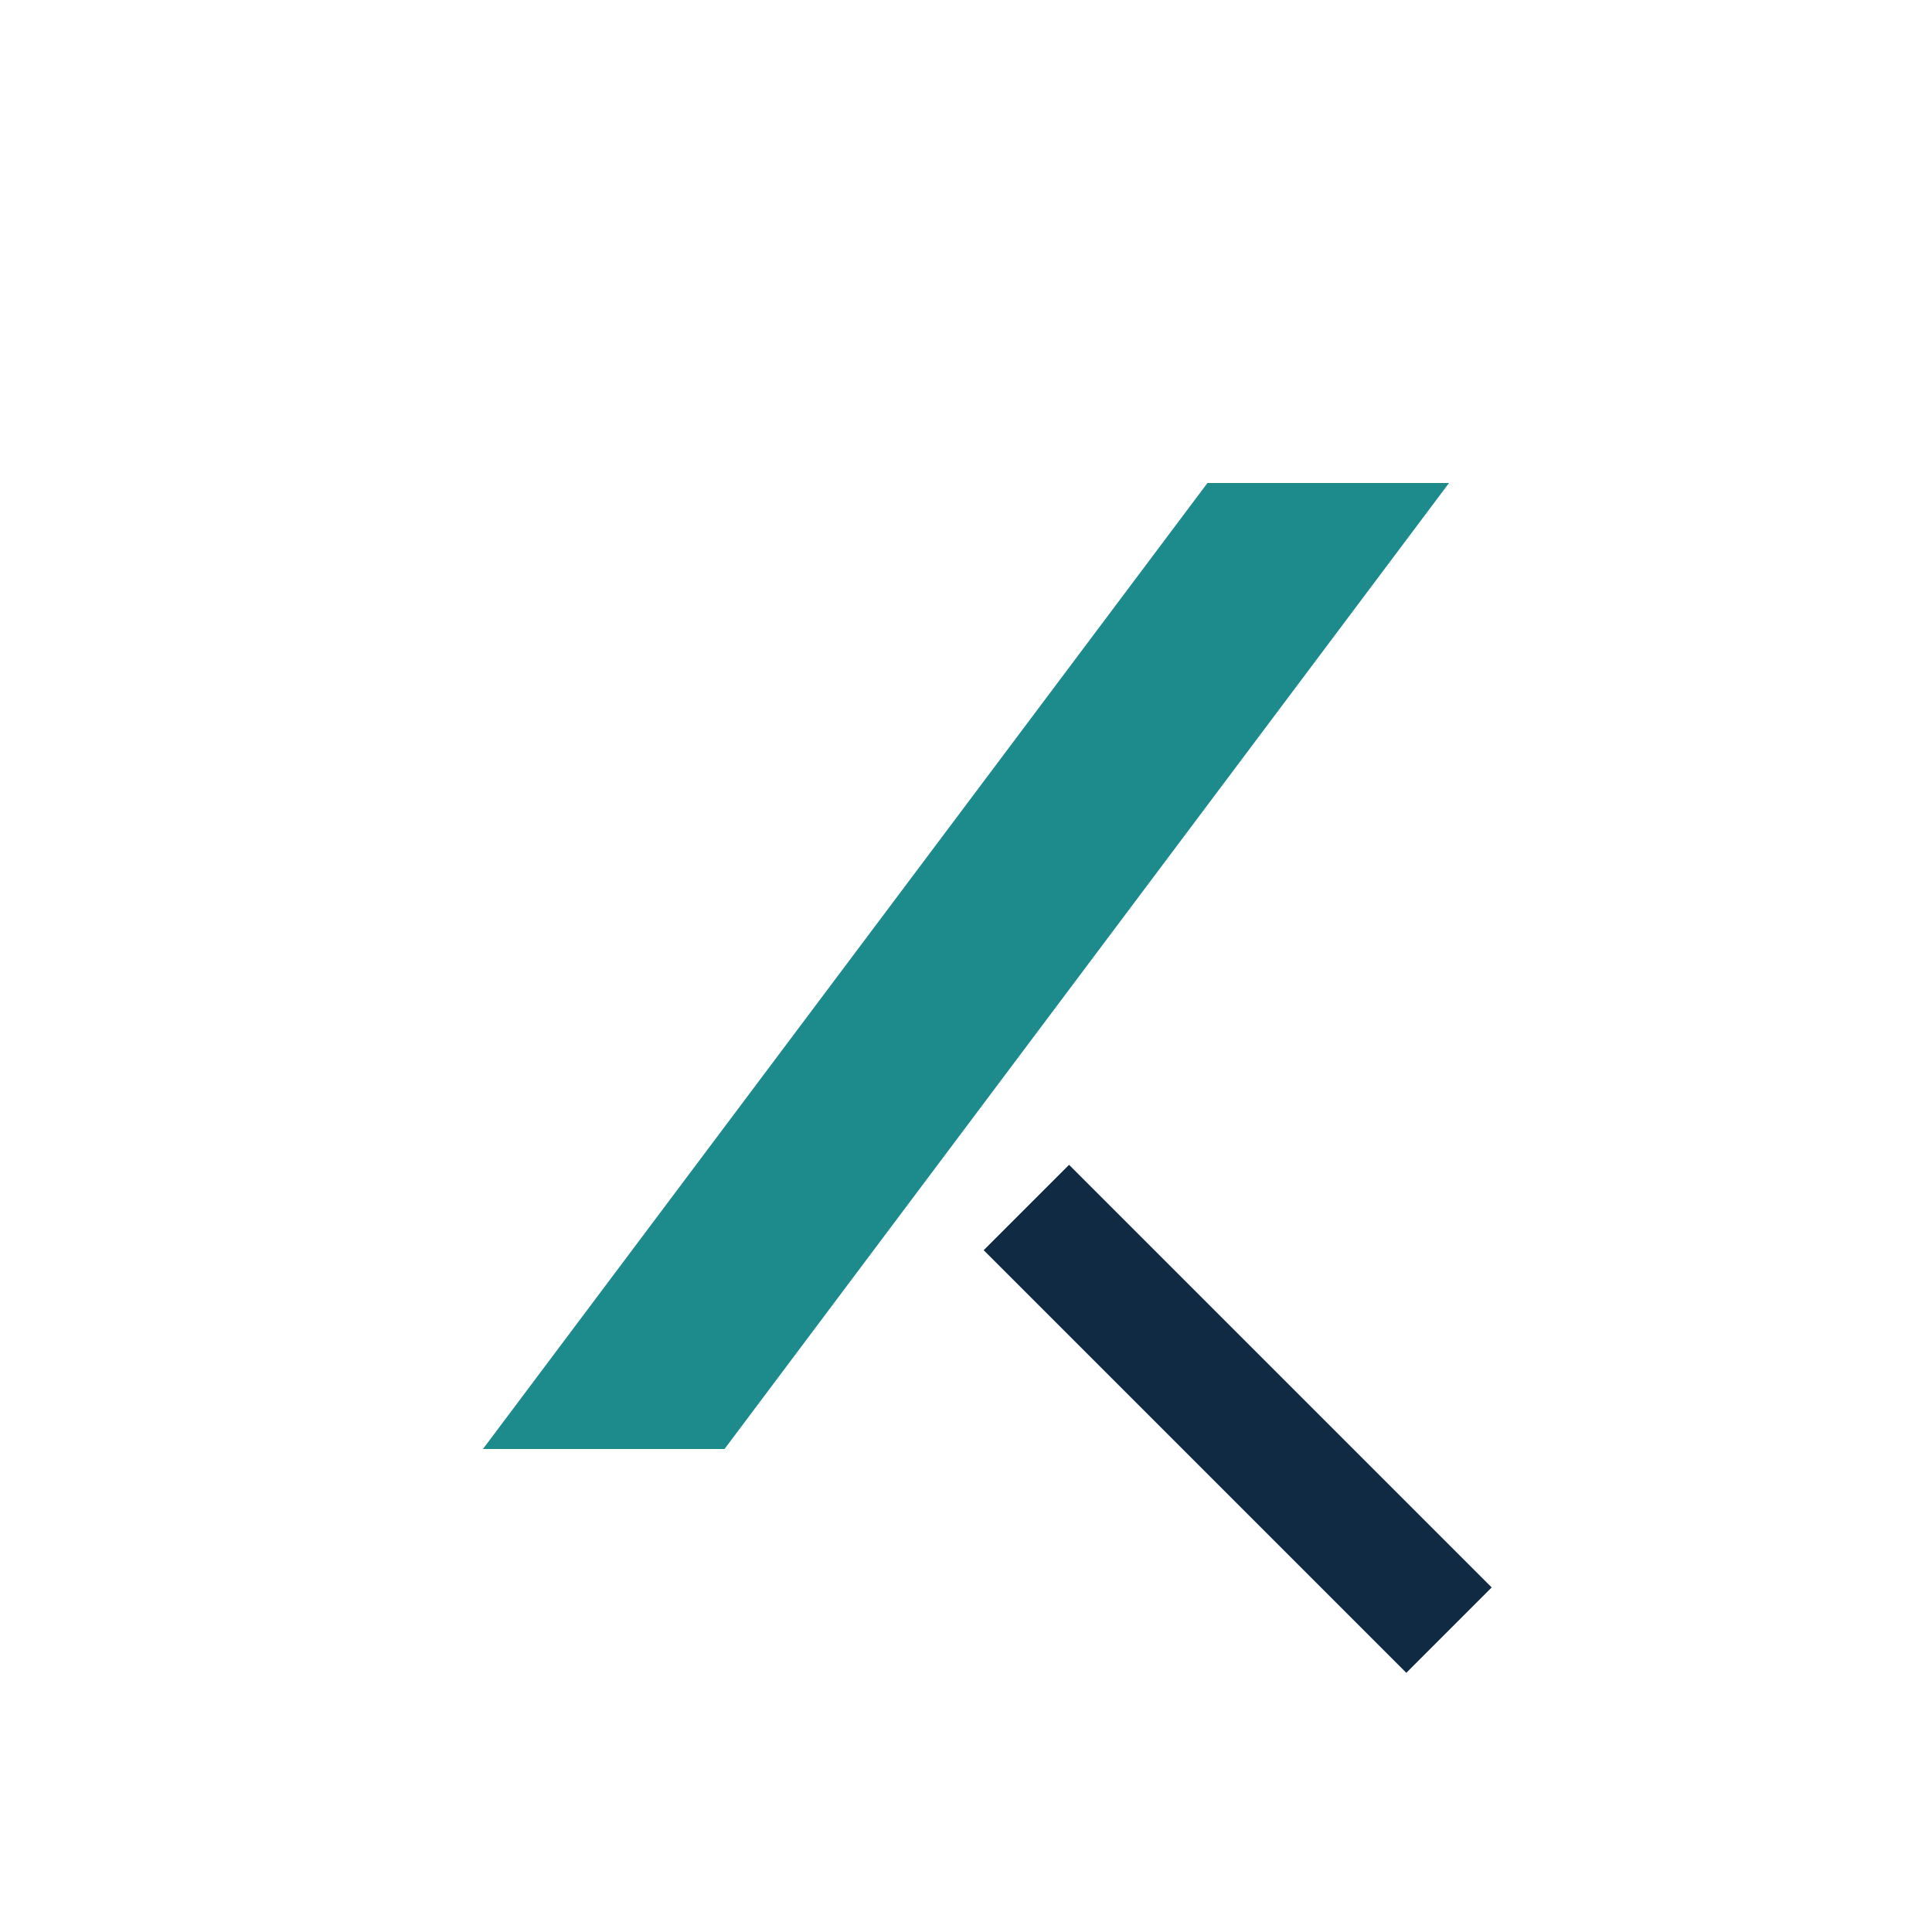 <?xml version="1.0" encoding="UTF-8"?>
<svg xmlns="http://www.w3.org/2000/svg" width="32" height="32" viewBox="0 0 32 32"><polygon points="8,24 20,8 24,8 12,24" fill="#20A39E"/><polygon points="20,8 24,8 12,24 8,24" fill="#102A43" opacity="0.2"/><polyline points="17,20 24,27" stroke="#102A43" stroke-width="2" fill="none"/></svg>